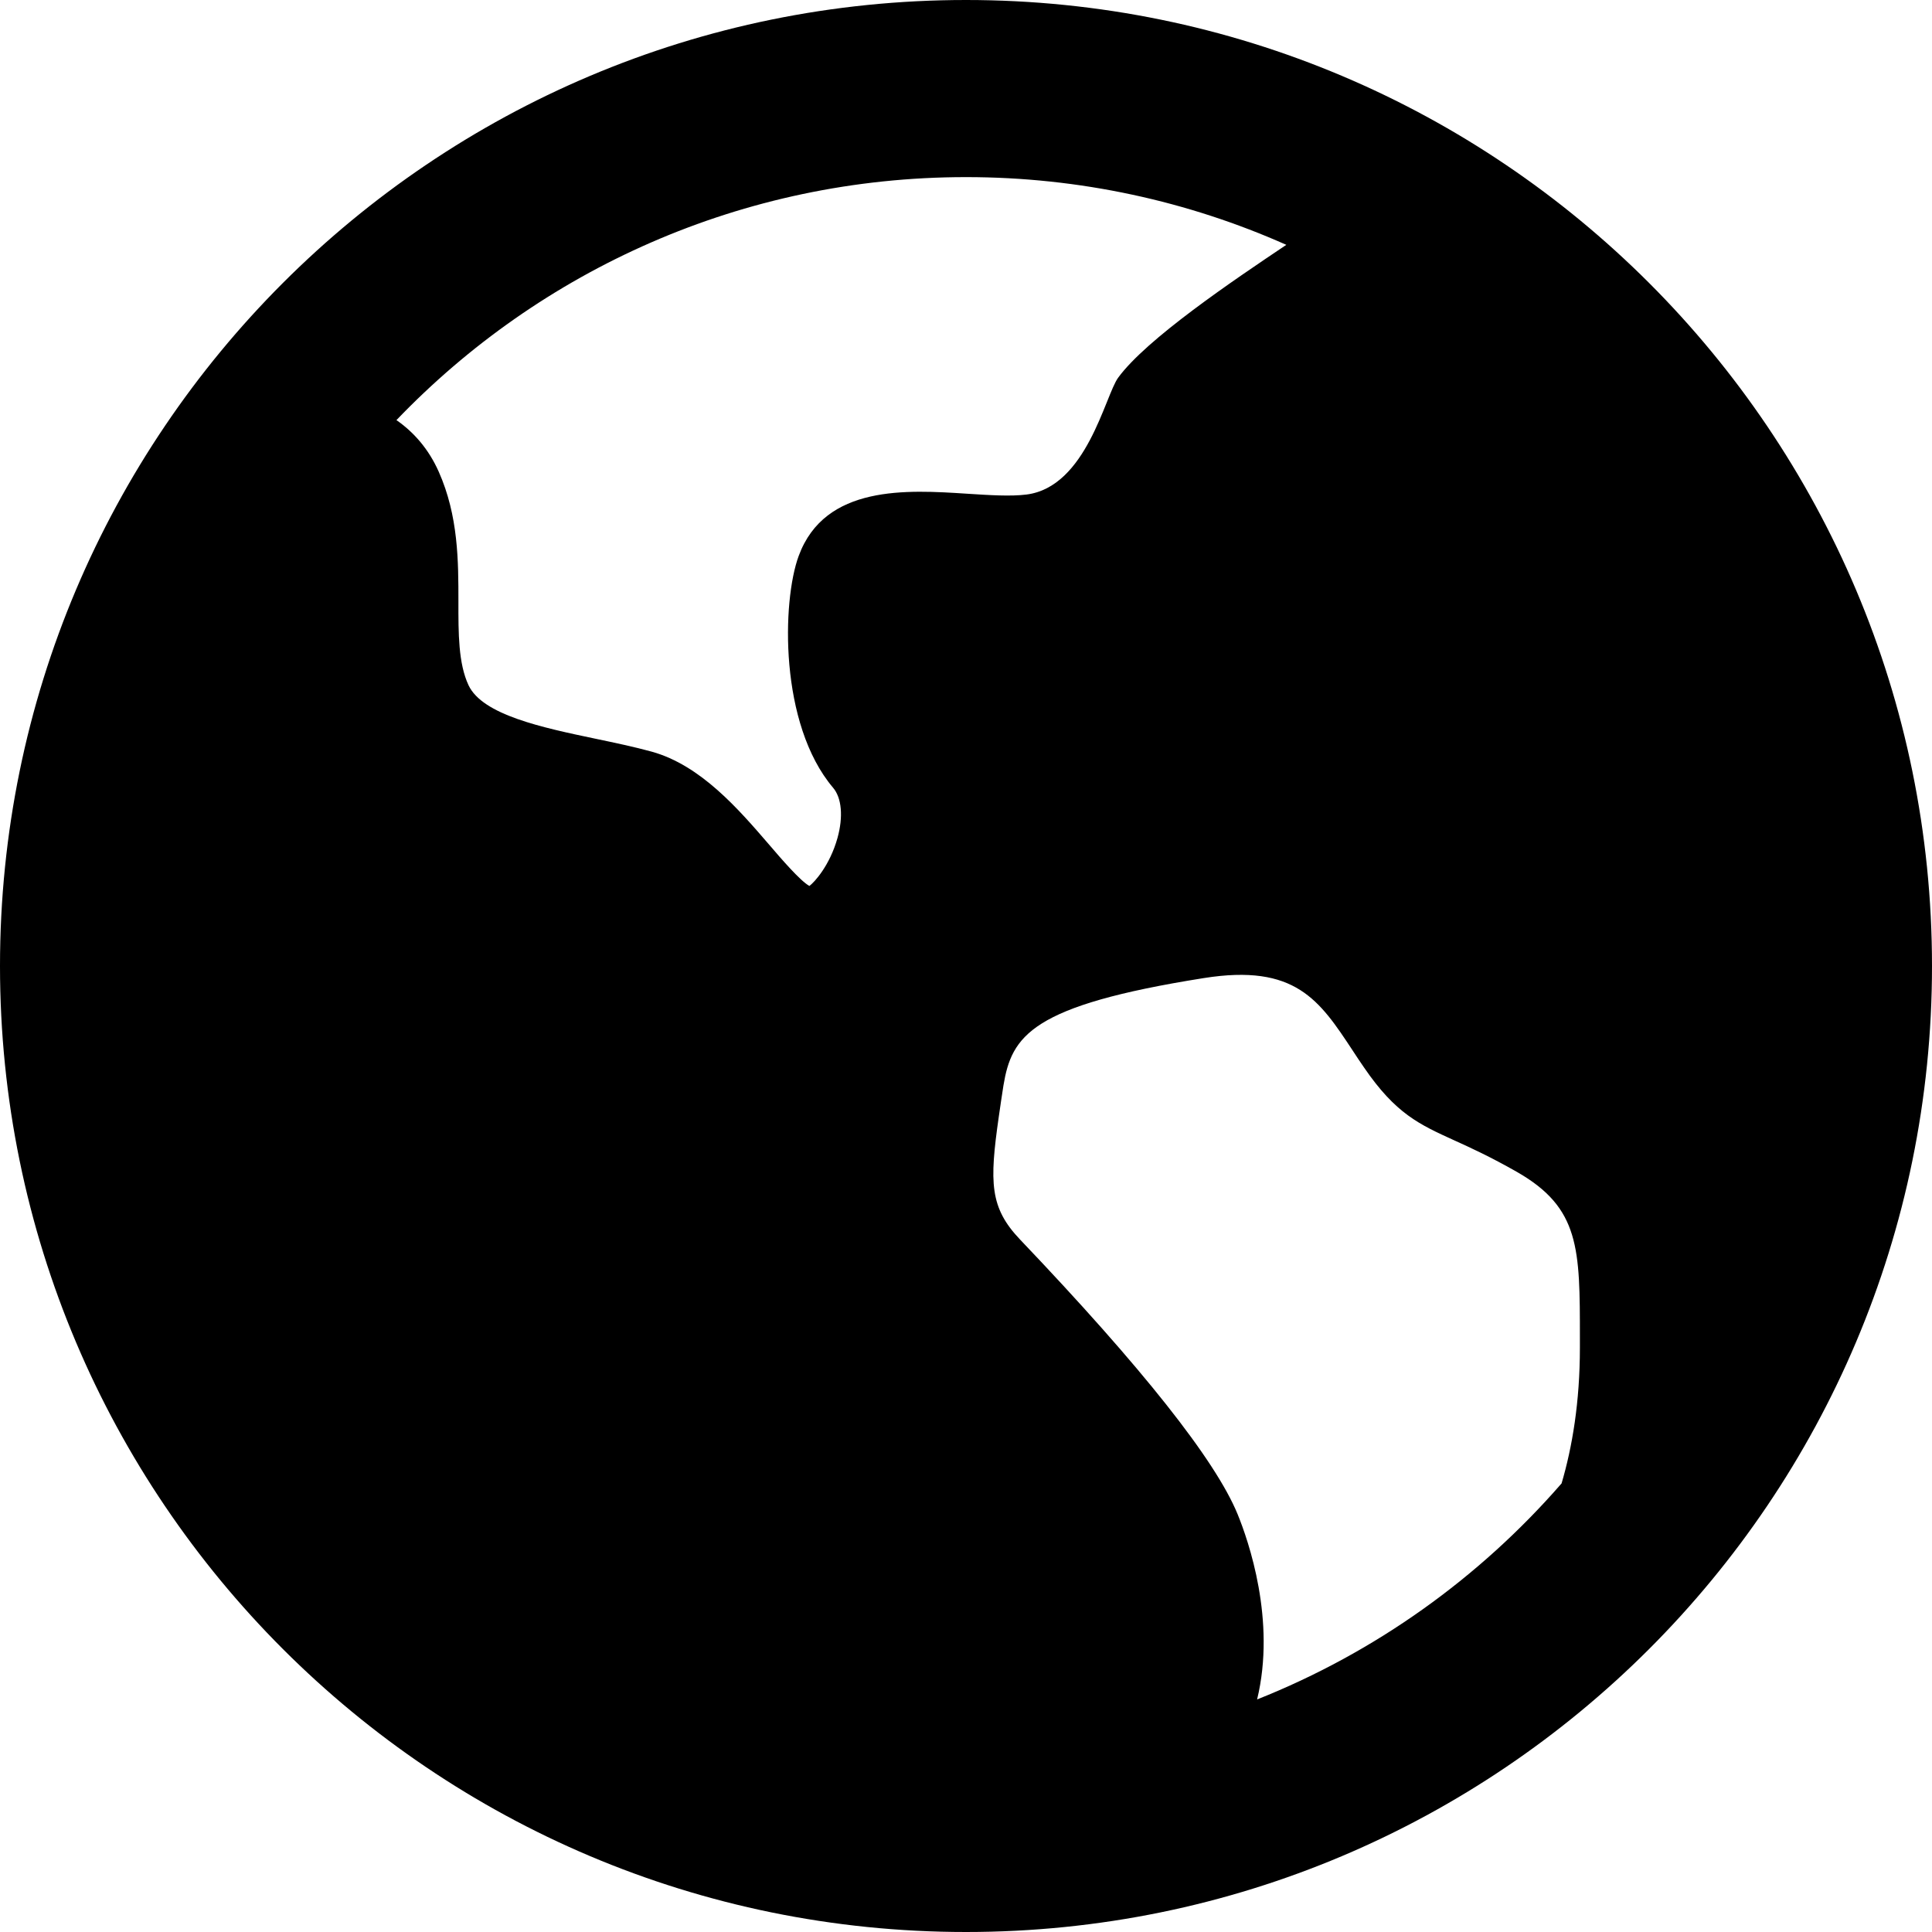 <svg xmlns="http://www.w3.org/2000/svg" width="40" height="40" viewBox="0 0 40 40" fill="none"><path d="M20 0C31.046 0 40 8.954 40 20C40 31.046 31.046 40 20 40C8.954 40 0 31.046 0 20C0 8.954 8.954 0 20 0ZM28.009 21.755C27.318 20.707 26.819 19.949 24.924 20.25C21.343 20.818 20.946 21.445 20.775 22.475L20.727 22.789L20.679 23.119C20.483 24.486 20.491 25.002 21.118 25.662C23.648 28.316 25.164 30.23 25.623 31.349C25.847 31.897 26.424 33.55 26.027 35.185C28.474 34.213 30.631 32.666 32.331 30.712C32.551 29.964 32.71 29.033 32.71 27.904V27.694C32.71 25.849 32.71 25.008 31.406 24.263C30.856 23.95 30.445 23.762 30.116 23.613C29.382 23.279 28.896 23.059 28.24 22.1C28.161 21.986 28.085 21.872 28.009 21.755ZM20 3.667C15.365 3.667 11.181 5.597 8.208 8.698C8.562 8.944 8.871 9.289 9.083 9.765C9.491 10.681 9.491 11.622 9.491 12.455C9.49 13.112 9.489 13.734 9.7 14.186C9.989 14.803 11.233 15.065 12.331 15.295C12.723 15.377 13.128 15.462 13.496 15.563C14.508 15.845 15.291 16.753 15.919 17.482C16.179 17.786 16.564 18.233 16.757 18.343C16.857 18.271 17.18 17.922 17.34 17.347C17.461 16.909 17.427 16.519 17.248 16.309C16.13 14.989 16.19 12.446 16.536 11.51C17.08 10.032 18.781 10.141 20.024 10.222C20.488 10.252 20.925 10.28 21.251 10.239C22.496 10.083 22.879 8.191 23.15 7.82C23.734 7.02 25.521 5.814 26.632 5.069C24.605 4.168 22.361 3.667 20 3.667Z" fill="black"></path></svg>